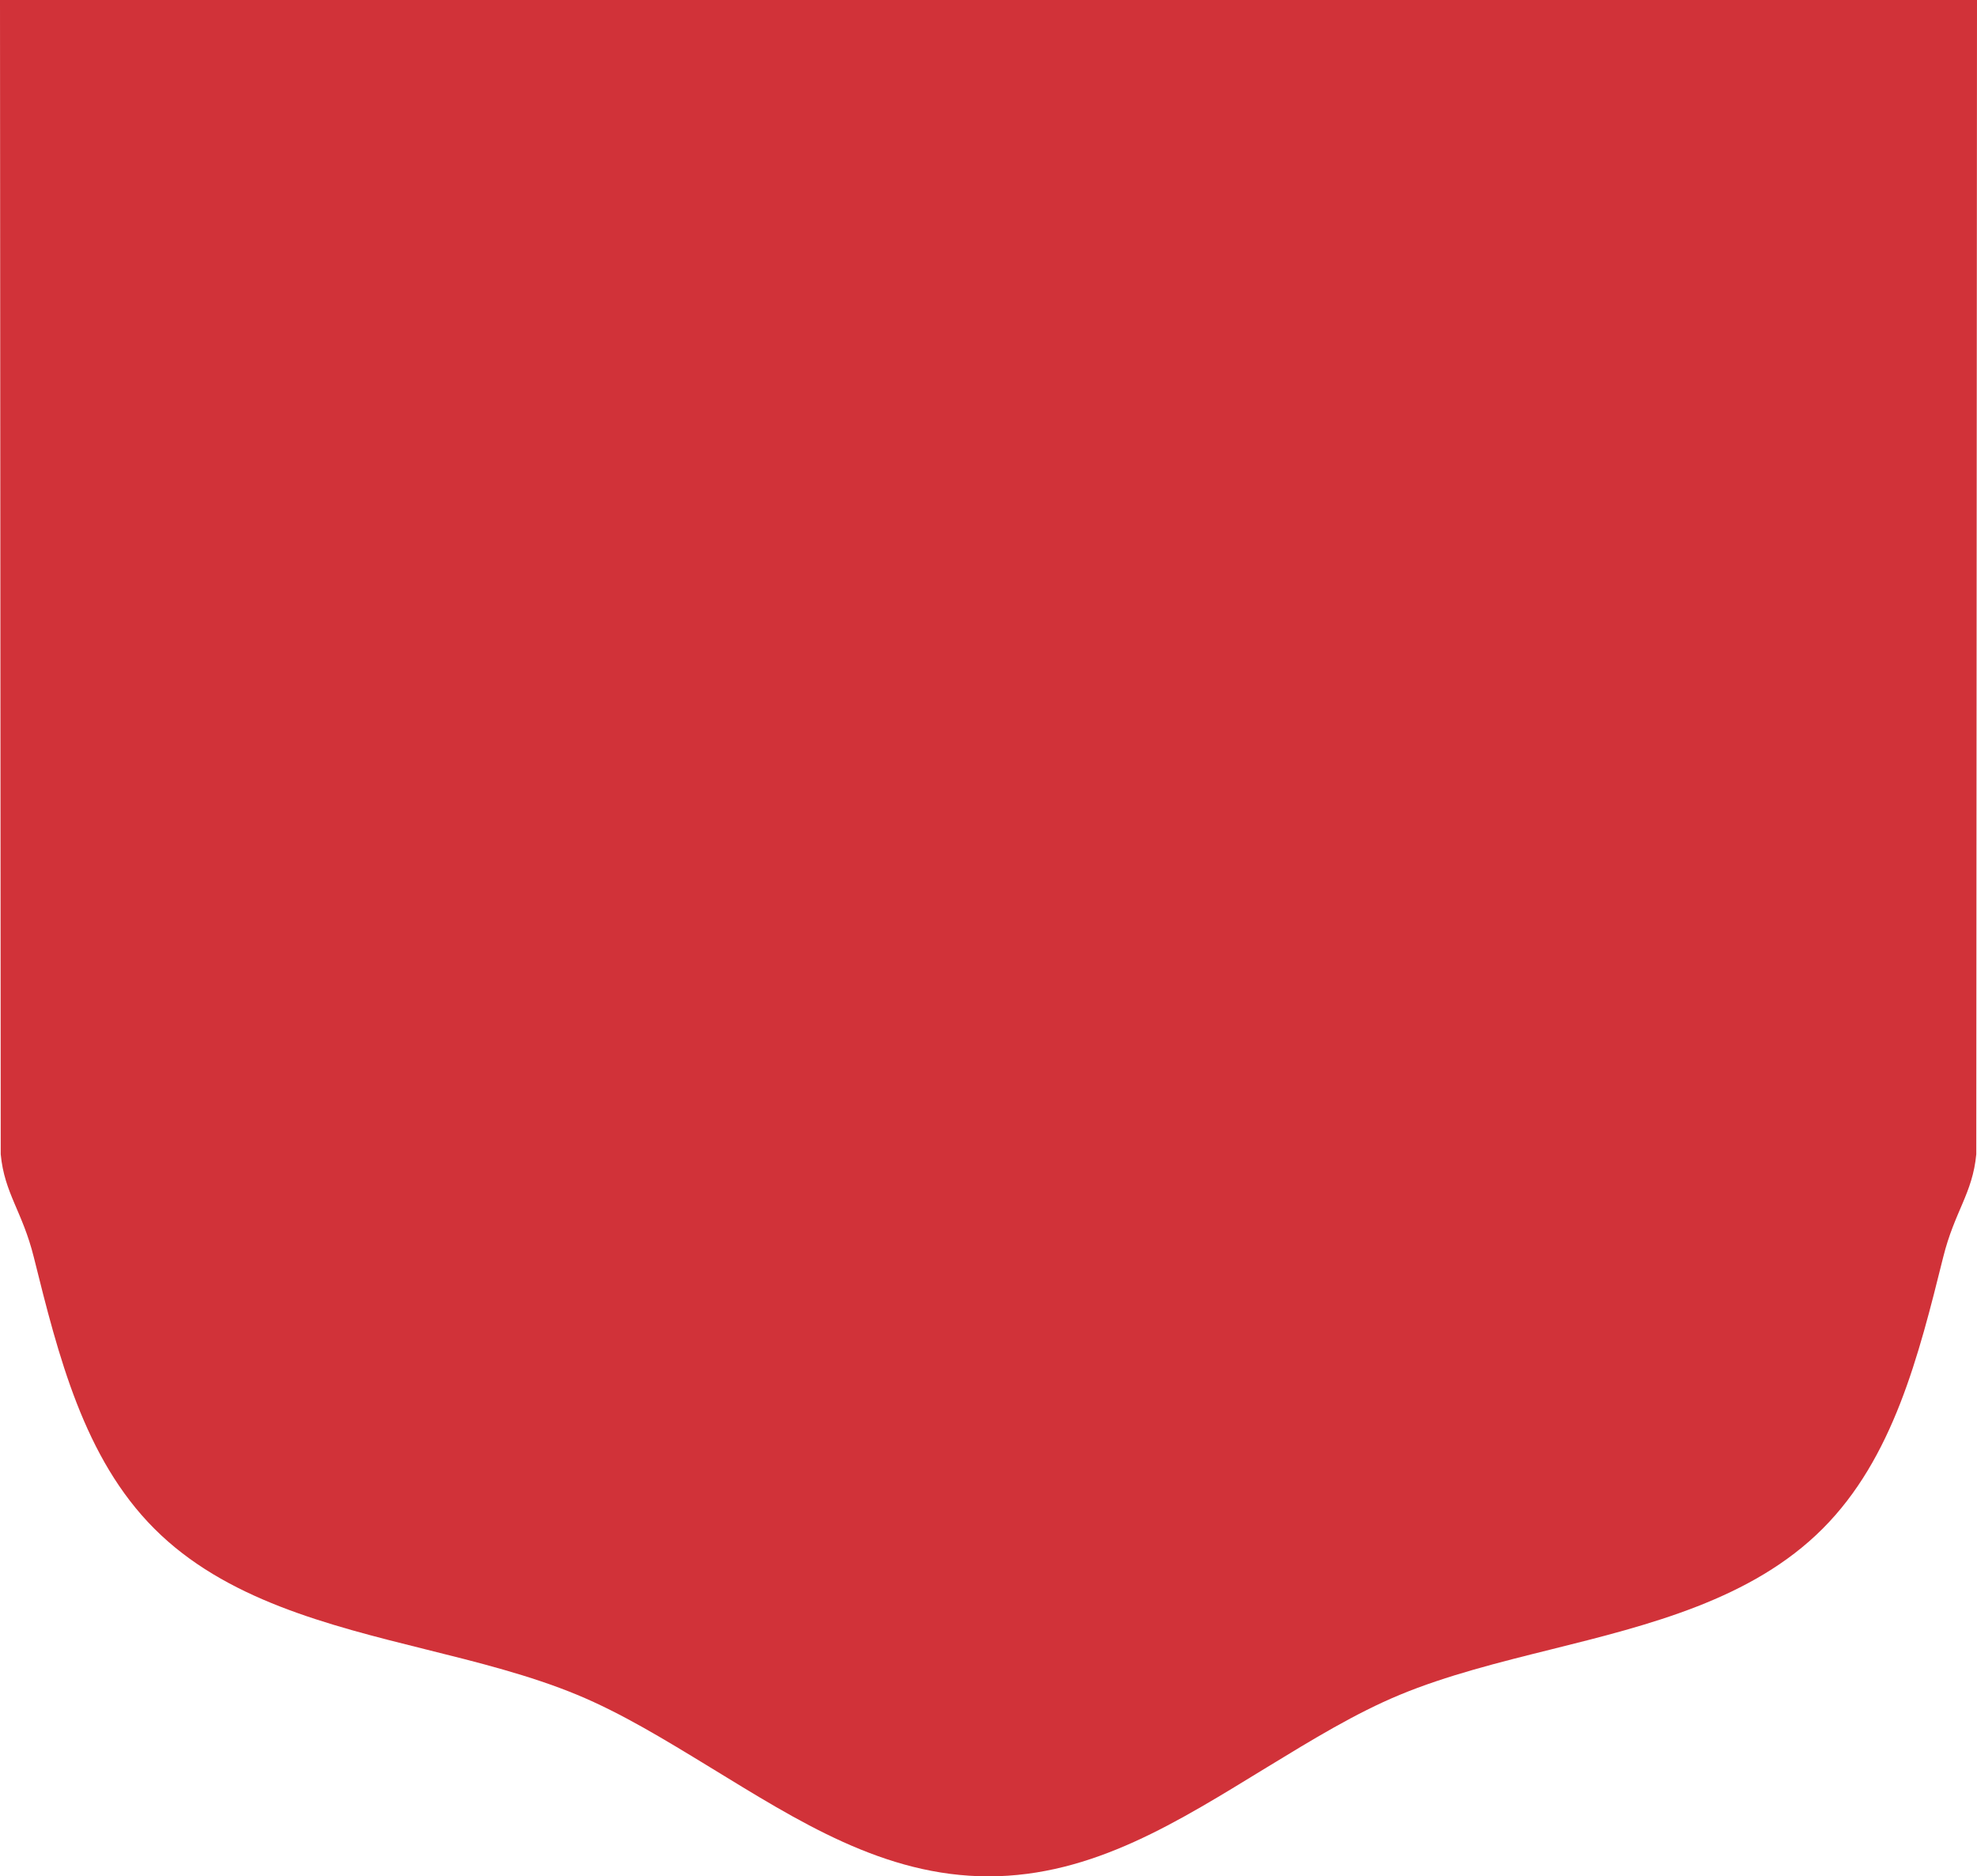 <?xml version="1.0" encoding="utf-8"?>
<!-- Generator: Adobe Illustrator 17.1.0, SVG Export Plug-In . SVG Version: 6.00 Build 0)  -->
<!DOCTYPE svg PUBLIC "-//W3C//DTD SVG 1.1//EN" "http://www.w3.org/Graphics/SVG/1.1/DTD/svg11.dtd">
<svg version="1.1" id="Layer_1" xmlns="http://www.w3.org/2000/svg" xmlns:xlink="http://www.w3.org/1999/xlink" x="0px" y="0px"
	 viewBox="0 0 176 167.02" enable-background="new 0 0 176 167.02" xml:space="preserve">
<path fill="#D13239" d="M88,167.02c9.313,0,16.958-4.933,24.775-9.701c4.069-2.483,7.913-4.829,11.842-6.458
	c4.153-1.723,8.881-2.901,13.455-4.038c8.797-2.191,17.894-4.455,24.179-10.741c6.285-6.283,8.55-15.382,10.74-24.178
	c1.017-4.087,2.616-5.668,2.945-9.164L176,0L88,0L0,0l0.064,102.74c0.329,3.496,1.928,5.078,2.945,9.164
	c2.19,8.796,4.455,17.895,10.74,24.178c6.284,6.286,15.382,8.551,24.179,10.741c4.574,1.137,9.303,2.315,13.455,4.038
	c3.93,1.629,7.773,3.974,11.842,6.458C71.042,162.087,78.687,167.02,88,167.02z"/>
</svg>
